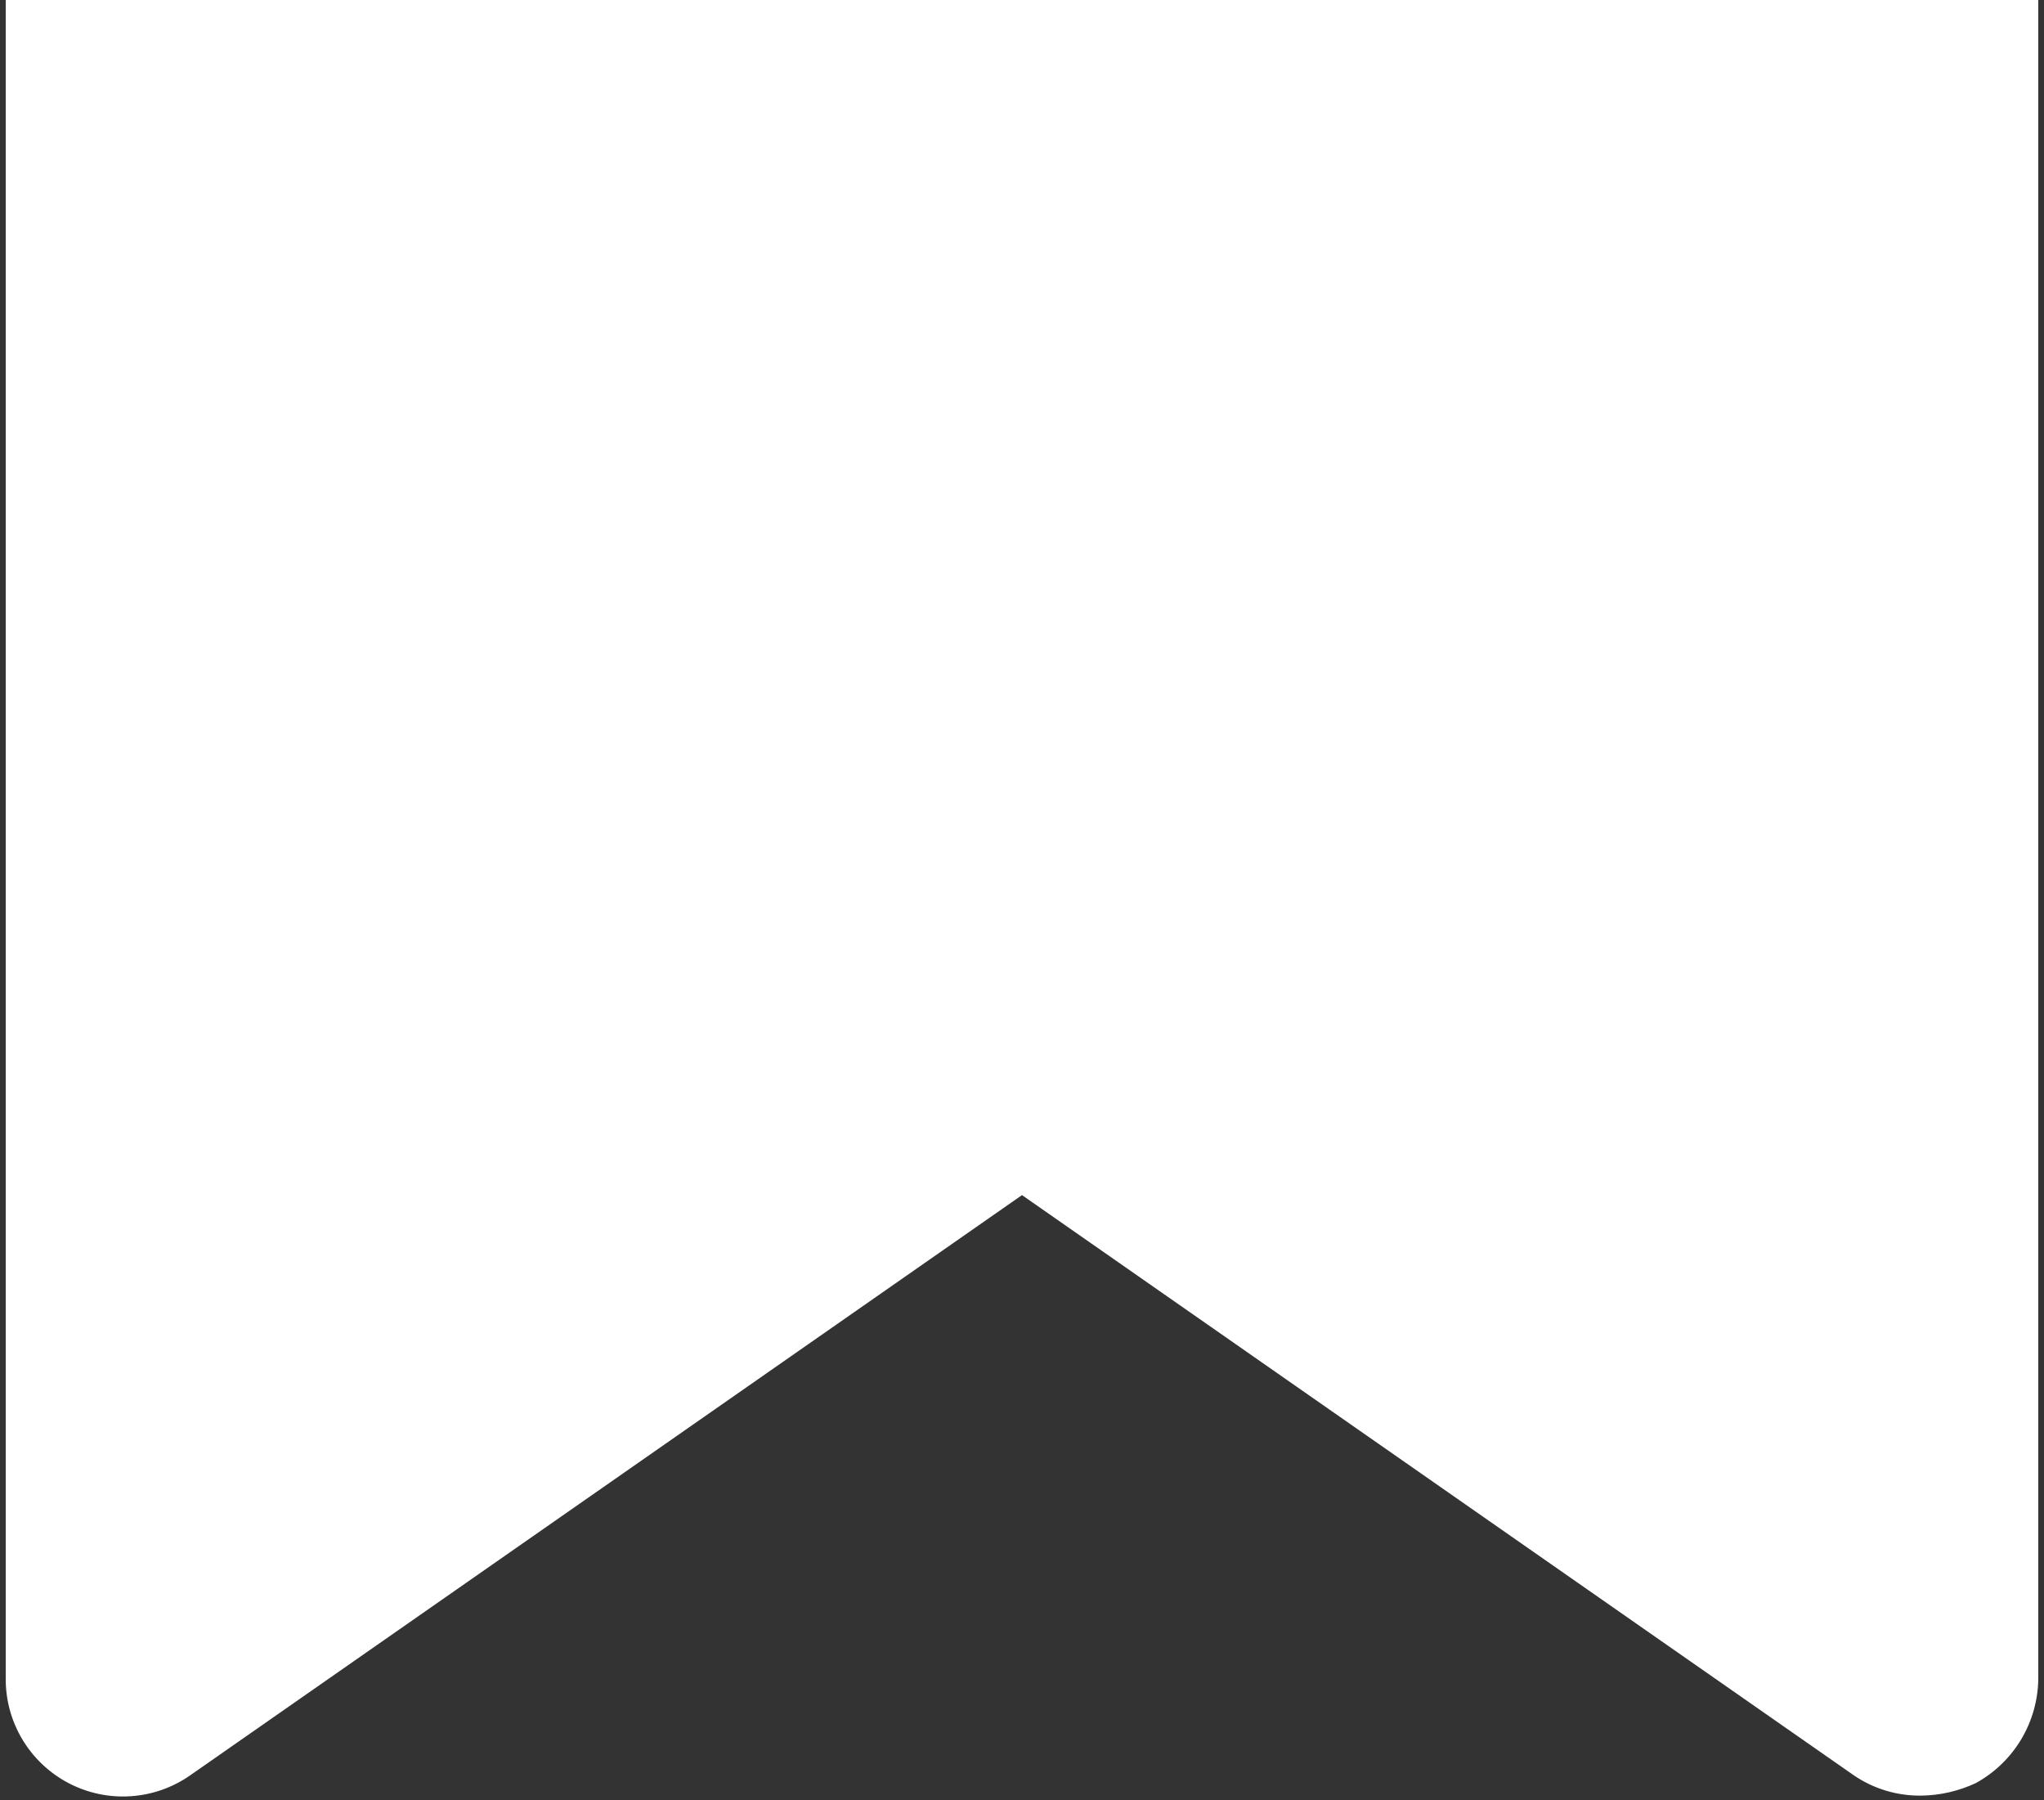<svg width="134" height="118" viewBox="0 0 134 118" fill="none" xmlns="http://www.w3.org/2000/svg">
<rect x="0" y="0" width="134" height="118" fill="#333333" stroke="none"/>
<path d="M105.437 -61.688H28.562C21.086 -61.688 13.917 -58.718 8.631 -53.431C3.344 -48.145 0.375 -40.976 0.375 -33.5V110C0.364 111.411 0.742 112.797 1.468 114.008C2.193 115.218 3.237 116.205 4.486 116.862C5.735 117.518 7.141 117.818 8.549 117.728C9.957 117.639 11.314 117.164 12.47 116.355L67 78.328L121.53 116.355C122.828 117.24 124.366 117.704 125.937 117.687C127.178 117.673 128.4 117.393 129.525 116.867C130.758 116.192 131.788 115.199 132.509 113.991C133.23 112.784 133.615 111.406 133.625 110V-33.5C133.625 -40.976 130.655 -48.145 125.368 -53.431C120.083 -58.718 112.913 -61.688 105.437 -61.688Z" fill="white"/>
</svg>
